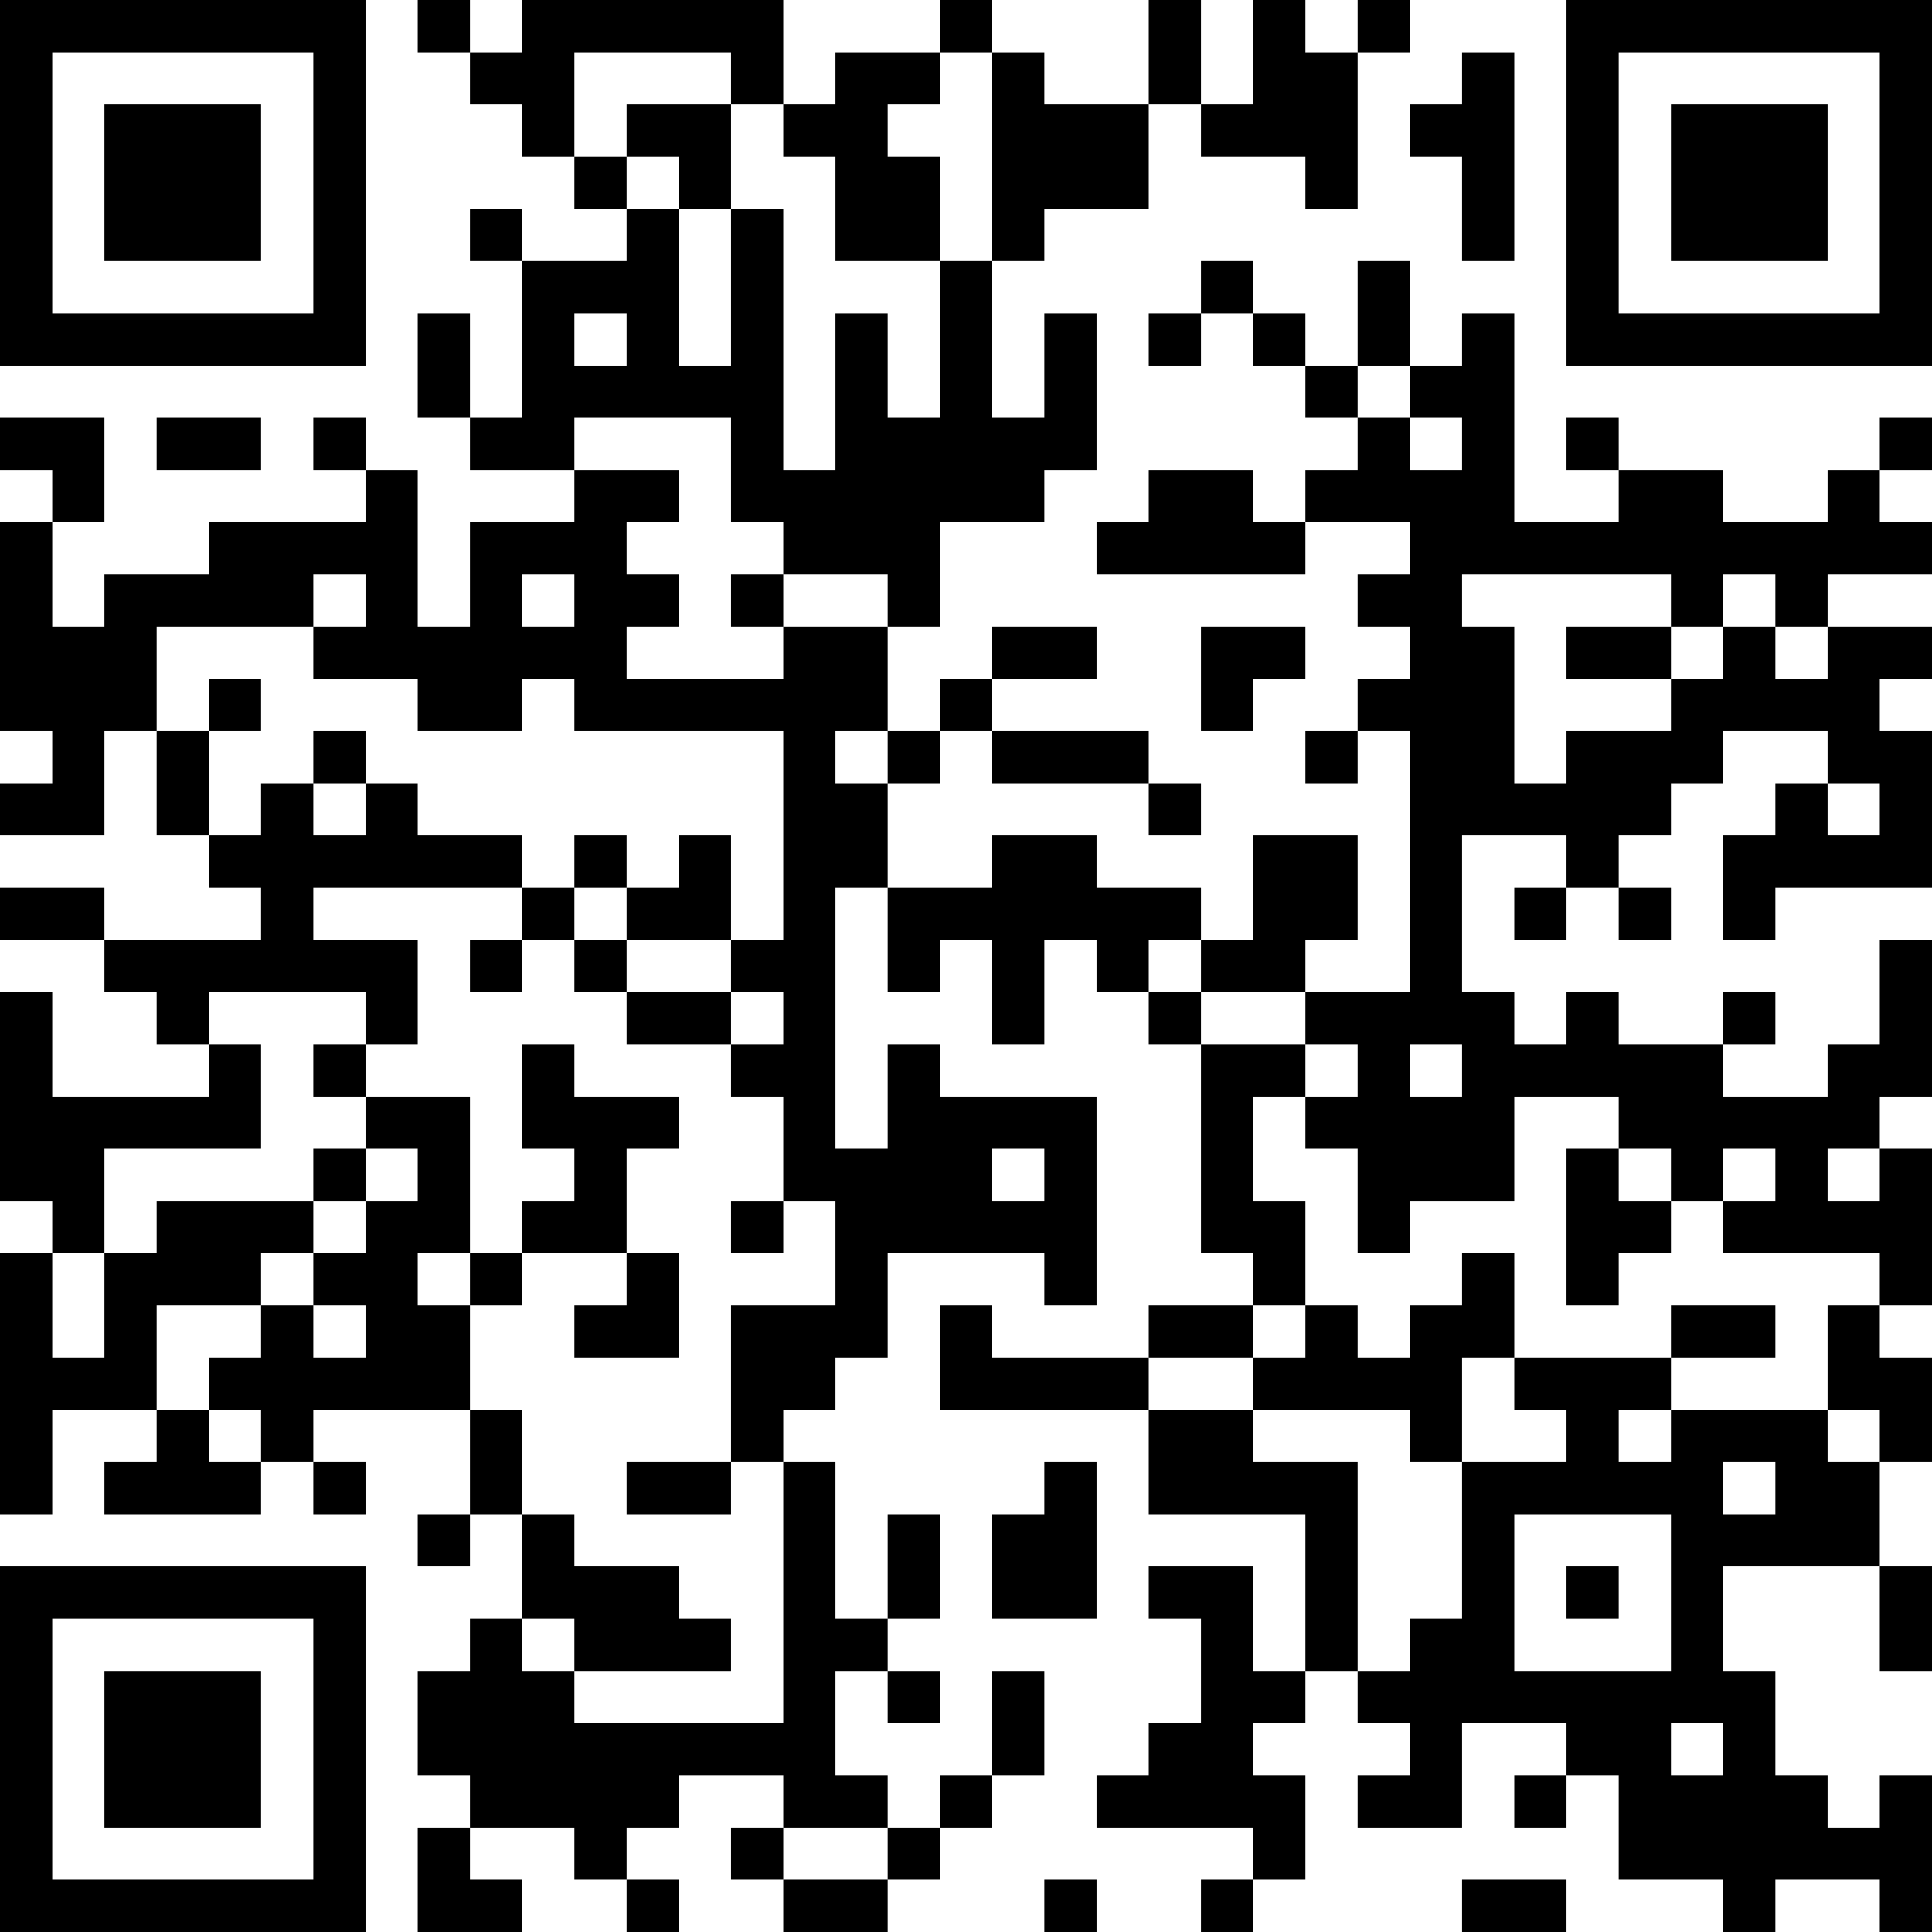 <?xml version="1.0" encoding="UTF-8"?>
<svg xmlns="http://www.w3.org/2000/svg" version="1.1" width="400" height="400" viewBox="0 0 400 400"><rect x="0" y="0" width="400" height="400" fill="#ffffff"/><g transform="scale(10.811)"><g transform="translate(0,0)"><path fill-rule="evenodd" d="M8 0L8 1L9 1L9 2L10 2L10 3L11 3L11 4L12 4L12 5L10 5L10 4L9 4L9 5L10 5L10 8L9 8L9 6L8 6L8 8L9 8L9 9L11 9L11 10L9 10L9 12L8 12L8 9L7 9L7 8L6 8L6 9L7 9L7 10L4 10L4 11L2 11L2 12L1 12L1 10L2 10L2 8L0 8L0 9L1 9L1 10L0 10L0 14L1 14L1 15L0 15L0 16L2 16L2 14L3 14L3 16L4 16L4 17L5 17L5 18L2 18L2 17L0 17L0 18L2 18L2 19L3 19L3 20L4 20L4 21L1 21L1 19L0 19L0 23L1 23L1 24L0 24L0 29L1 29L1 27L3 27L3 28L2 28L2 29L5 29L5 28L6 28L6 29L7 29L7 28L6 28L6 27L9 27L9 29L8 29L8 30L9 30L9 29L10 29L10 31L9 31L9 32L8 32L8 34L9 34L9 35L8 35L8 37L10 37L10 36L9 36L9 35L11 35L11 36L12 36L12 37L13 37L13 36L12 36L12 35L13 35L13 34L15 34L15 35L14 35L14 36L15 36L15 37L17 37L17 36L18 36L18 35L19 35L19 34L20 34L20 32L19 32L19 34L18 34L18 35L17 35L17 34L16 34L16 32L17 32L17 33L18 33L18 32L17 32L17 31L18 31L18 29L17 29L17 31L16 31L16 28L15 28L15 27L16 27L16 26L17 26L17 24L20 24L20 25L21 25L21 21L18 21L18 20L17 20L17 22L16 22L16 17L17 17L17 19L18 19L18 18L19 18L19 20L20 20L20 18L21 18L21 19L22 19L22 20L23 20L23 24L24 24L24 25L22 25L22 26L19 26L19 25L18 25L18 27L22 27L22 29L25 29L25 32L24 32L24 30L22 30L22 31L23 31L23 33L22 33L22 34L21 34L21 35L24 35L24 36L23 36L23 37L24 37L24 36L25 36L25 34L24 34L24 33L25 33L25 32L26 32L26 33L27 33L27 34L26 34L26 35L28 35L28 33L30 33L30 34L29 34L29 35L30 35L30 34L31 34L31 36L33 36L33 37L34 37L34 36L36 36L36 37L37 37L37 34L36 34L36 35L35 35L35 34L34 34L34 32L33 32L33 30L36 30L36 32L37 32L37 30L36 30L36 28L37 28L37 26L36 26L36 25L37 25L37 22L36 22L36 21L37 21L37 18L36 18L36 20L35 20L35 21L33 21L33 20L34 20L34 19L33 19L33 20L31 20L31 19L30 19L30 20L29 20L29 19L28 19L28 16L30 16L30 17L29 17L29 18L30 18L30 17L31 17L31 18L32 18L32 17L31 17L31 16L32 16L32 15L33 15L33 14L35 14L35 15L34 15L34 16L33 16L33 18L34 18L34 17L37 17L37 14L36 14L36 13L37 13L37 12L35 12L35 11L37 11L37 10L36 10L36 9L37 9L37 8L36 8L36 9L35 9L35 10L33 10L33 9L31 9L31 8L30 8L30 9L31 9L31 10L29 10L29 6L28 6L28 7L27 7L27 5L26 5L26 7L25 7L25 6L24 6L24 5L23 5L23 6L22 6L22 7L23 7L23 6L24 6L24 7L25 7L25 8L26 8L26 9L25 9L25 10L24 10L24 9L22 9L22 10L21 10L21 11L25 11L25 10L27 10L27 11L26 11L26 12L27 12L27 13L26 13L26 14L25 14L25 15L26 15L26 14L27 14L27 19L25 19L25 18L26 18L26 16L24 16L24 18L23 18L23 17L21 17L21 16L19 16L19 17L17 17L17 15L18 15L18 14L19 14L19 15L22 15L22 16L23 16L23 15L22 15L22 14L19 14L19 13L21 13L21 12L19 12L19 13L18 13L18 14L17 14L17 12L18 12L18 10L20 10L20 9L21 9L21 6L20 6L20 8L19 8L19 5L20 5L20 4L22 4L22 2L23 2L23 3L25 3L25 4L26 4L26 1L27 1L27 0L26 0L26 1L25 1L25 0L24 0L24 2L23 2L23 0L22 0L22 2L20 2L20 1L19 1L19 0L18 0L18 1L16 1L16 2L15 2L15 0L10 0L10 1L9 1L9 0ZM11 1L11 3L12 3L12 4L13 4L13 7L14 7L14 4L15 4L15 9L16 9L16 6L17 6L17 8L18 8L18 5L19 5L19 1L18 1L18 2L17 2L17 3L18 3L18 5L16 5L16 3L15 3L15 2L14 2L14 1ZM28 1L28 2L27 2L27 3L28 3L28 5L29 5L29 1ZM12 2L12 3L13 3L13 4L14 4L14 2ZM11 6L11 7L12 7L12 6ZM26 7L26 8L27 8L27 9L28 9L28 8L27 8L27 7ZM3 8L3 9L5 9L5 8ZM11 8L11 9L13 9L13 10L12 10L12 11L13 11L13 12L12 12L12 13L15 13L15 12L17 12L17 11L15 11L15 10L14 10L14 8ZM6 11L6 12L3 12L3 14L4 14L4 16L5 16L5 15L6 15L6 16L7 16L7 15L8 15L8 16L10 16L10 17L6 17L6 18L8 18L8 20L7 20L7 19L4 19L4 20L5 20L5 22L2 22L2 24L1 24L1 26L2 26L2 24L3 24L3 23L6 23L6 24L5 24L5 25L3 25L3 27L4 27L4 28L5 28L5 27L4 27L4 26L5 26L5 25L6 25L6 26L7 26L7 25L6 25L6 24L7 24L7 23L8 23L8 22L7 22L7 21L9 21L9 24L8 24L8 25L9 25L9 27L10 27L10 29L11 29L11 30L13 30L13 31L14 31L14 32L11 32L11 31L10 31L10 32L11 32L11 33L15 33L15 28L14 28L14 25L16 25L16 23L15 23L15 21L14 21L14 20L15 20L15 19L14 19L14 18L15 18L15 14L11 14L11 13L10 13L10 14L8 14L8 13L6 13L6 12L7 12L7 11ZM10 11L10 12L11 12L11 11ZM14 11L14 12L15 12L15 11ZM28 11L28 12L29 12L29 15L30 15L30 14L32 14L32 13L33 13L33 12L34 12L34 13L35 13L35 12L34 12L34 11L33 11L33 12L32 12L32 11ZM23 12L23 14L24 14L24 13L25 13L25 12ZM30 12L30 13L32 13L32 12ZM4 13L4 14L5 14L5 13ZM6 14L6 15L7 15L7 14ZM16 14L16 15L17 15L17 14ZM35 15L35 16L36 16L36 15ZM11 16L11 17L10 17L10 18L9 18L9 19L10 19L10 18L11 18L11 19L12 19L12 20L14 20L14 19L12 19L12 18L14 18L14 16L13 16L13 17L12 17L12 16ZM11 17L11 18L12 18L12 17ZM22 18L22 19L23 19L23 20L25 20L25 21L24 21L24 23L25 23L25 25L24 25L24 26L22 26L22 27L24 27L24 28L26 28L26 32L27 32L27 31L28 31L28 28L30 28L30 27L29 27L29 26L32 26L32 27L31 27L31 28L32 28L32 27L35 27L35 28L36 28L36 27L35 27L35 25L36 25L36 24L33 24L33 23L34 23L34 22L33 22L33 23L32 23L32 22L31 22L31 21L29 21L29 23L27 23L27 24L26 24L26 22L25 22L25 21L26 21L26 20L25 20L25 19L23 19L23 18ZM6 20L6 21L7 21L7 20ZM10 20L10 22L11 22L11 23L10 23L10 24L9 24L9 25L10 25L10 24L12 24L12 25L11 25L11 26L13 26L13 24L12 24L12 22L13 22L13 21L11 21L11 20ZM27 20L27 21L28 21L28 20ZM6 22L6 23L7 23L7 22ZM19 22L19 23L20 23L20 22ZM30 22L30 25L31 25L31 24L32 24L32 23L31 23L31 22ZM35 22L35 23L36 23L36 22ZM14 23L14 24L15 24L15 23ZM28 24L28 25L27 25L27 26L26 26L26 25L25 25L25 26L24 26L24 27L27 27L27 28L28 28L28 26L29 26L29 24ZM32 25L32 26L34 26L34 25ZM12 28L12 29L14 29L14 28ZM20 28L20 29L19 29L19 31L21 31L21 28ZM33 28L33 29L34 29L34 28ZM29 29L29 32L32 32L32 29ZM30 30L30 31L31 31L31 30ZM32 33L32 34L33 34L33 33ZM15 35L15 36L17 36L17 35ZM20 36L20 37L21 37L21 36ZM28 36L28 37L30 37L30 36ZM0 0L0 7L7 7L7 0ZM1 1L1 6L6 6L6 1ZM2 2L2 5L5 5L5 2ZM30 0L30 7L37 7L37 0ZM31 1L31 6L36 6L36 1ZM32 2L32 5L35 5L35 2ZM0 30L0 37L7 37L7 30ZM1 31L1 36L6 36L6 31ZM2 32L2 35L5 35L5 32Z" fill="#000000"/></g></g></svg>
